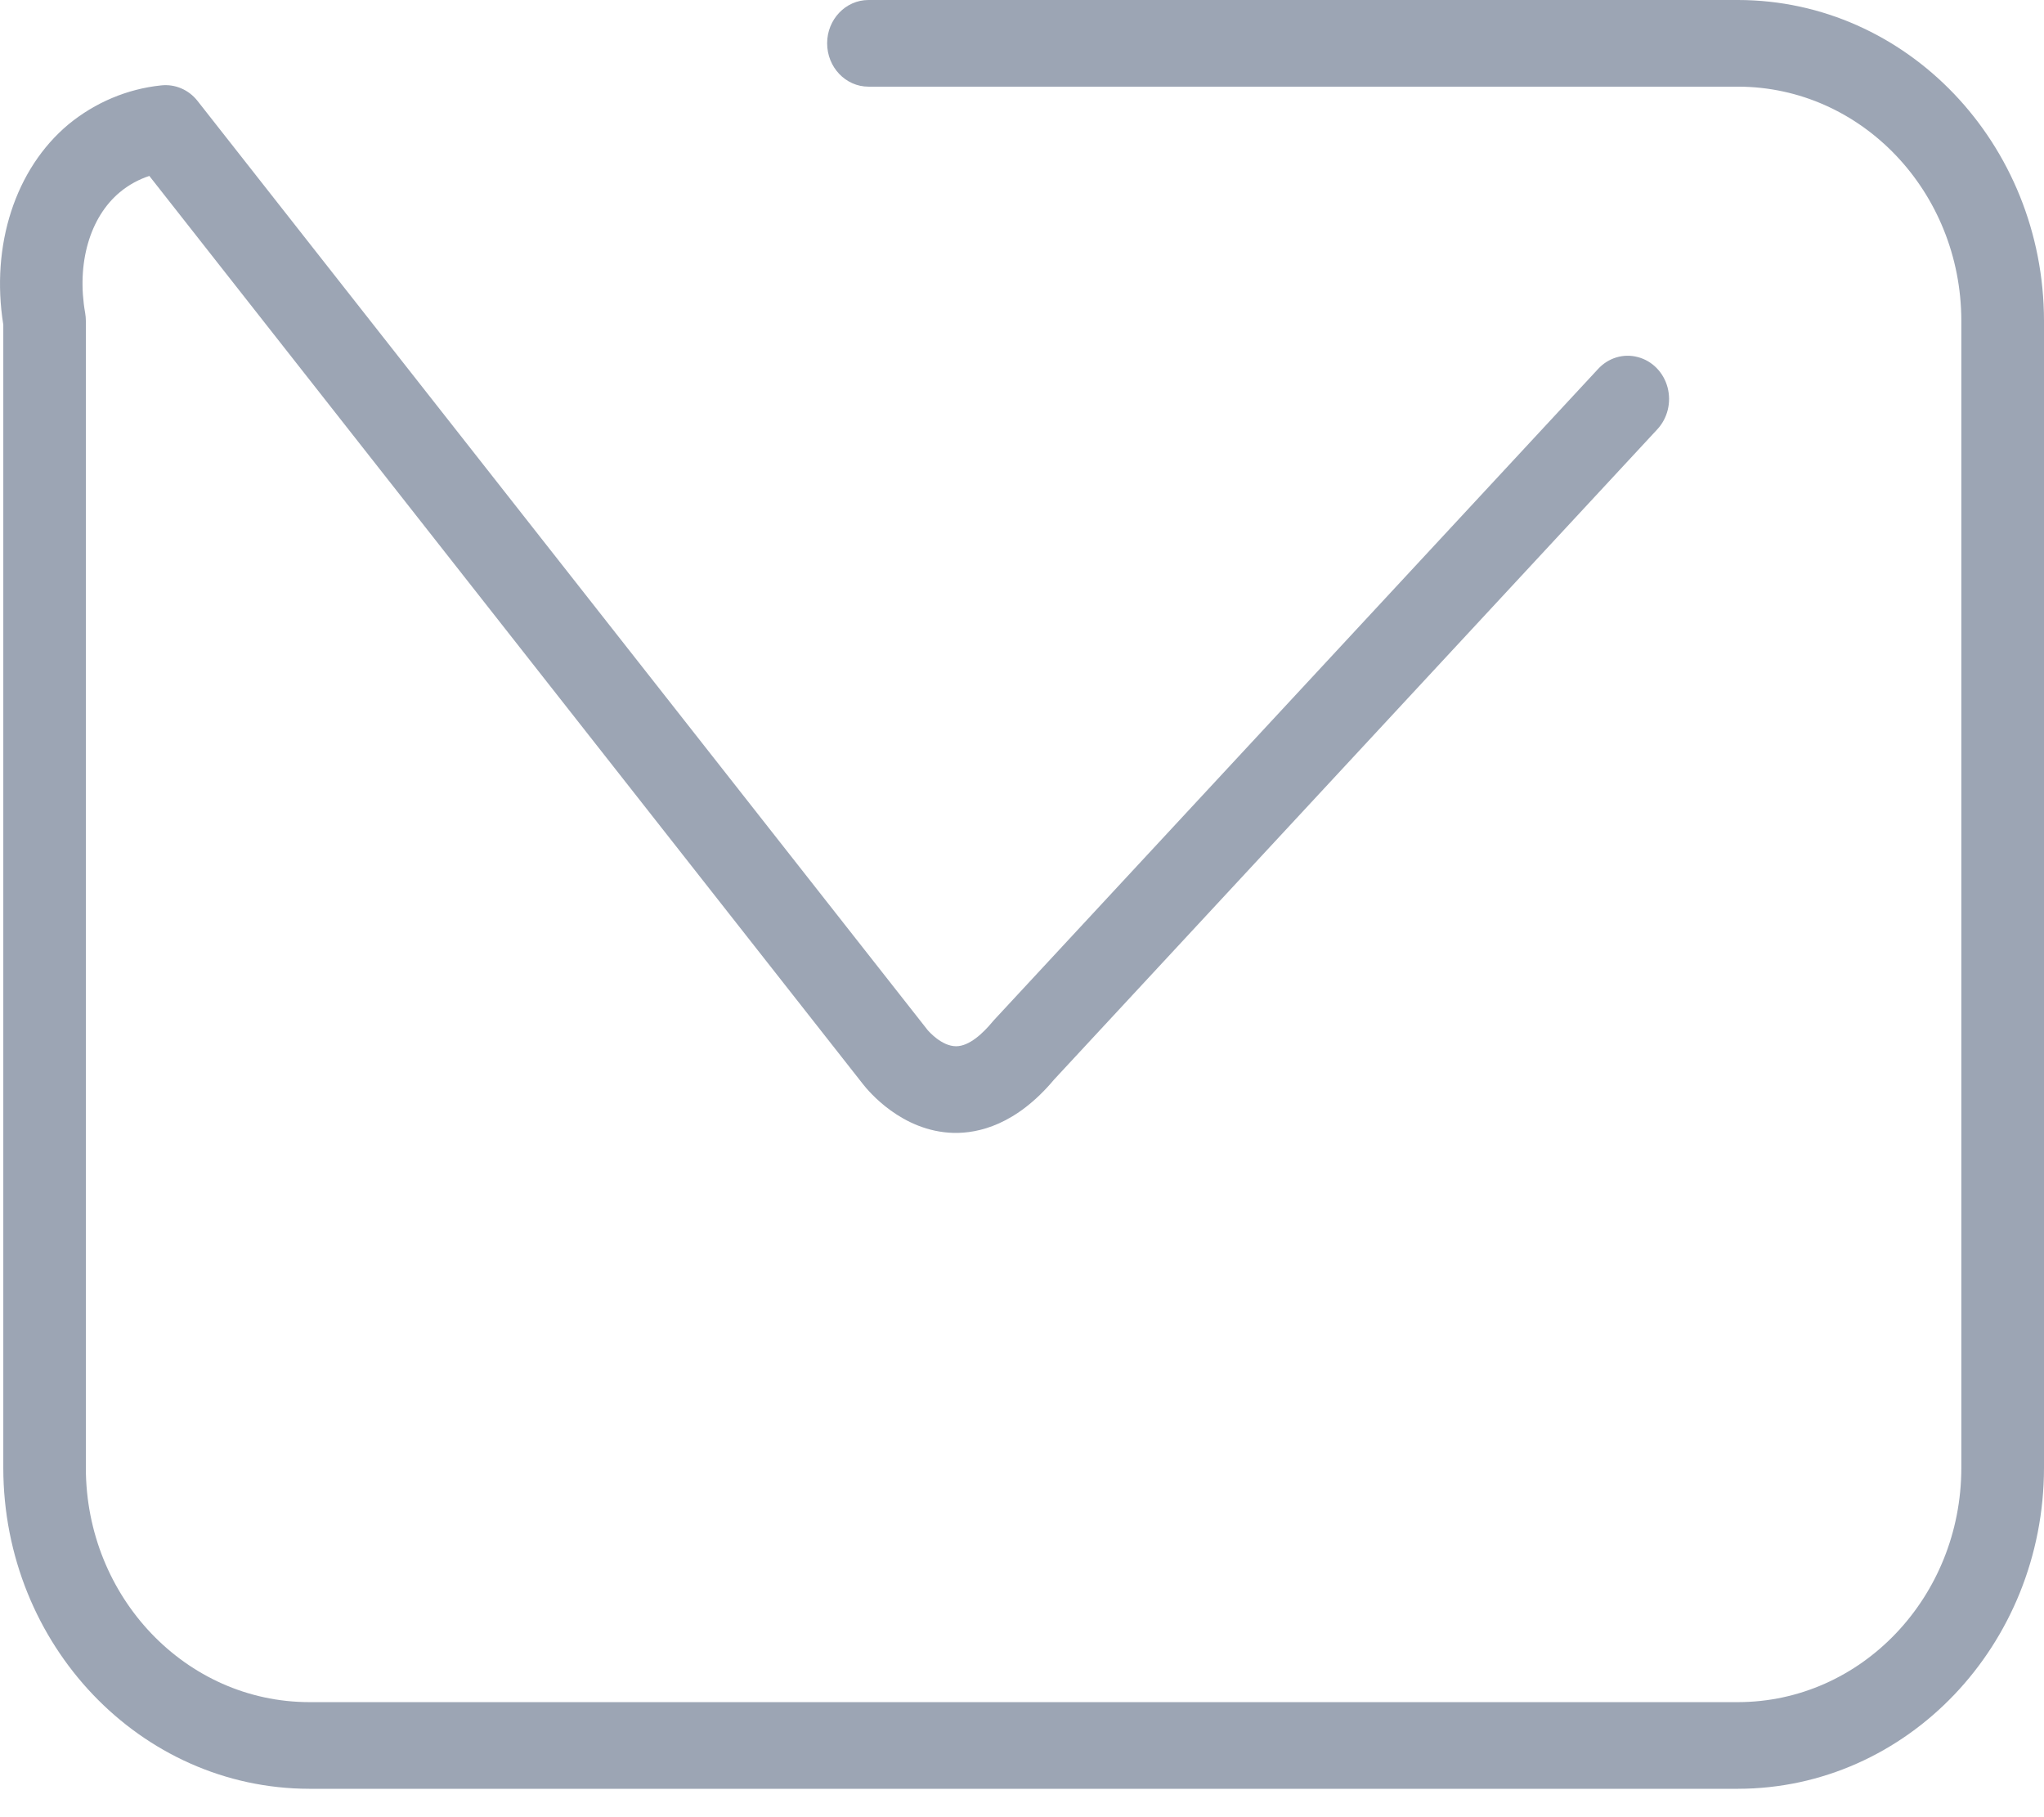 <?xml version="1.0" encoding="UTF-8"?>
<svg width="18px" height="16px" viewBox="0 0 18 16" version="1.1" xmlns="http://www.w3.org/2000/svg" xmlns:xlink="http://www.w3.org/1999/xlink">
    <title>邮箱 2</title>
    <g id="官网+后台2.0.0" stroke="none" stroke-width="1" fill="none" fill-rule="evenodd">
        <g id="首页备份-3" transform="translate(-1245, -4632)" fill="#9CA5B4" fill-rule="nonzero">
            <g id="编组-3备份" transform="translate(-3, 2934)">
                <g id="邮箱-2" transform="translate(1248, 1698)">
                    <g id="邮箱" transform="translate(0, 0)">
                        <path d="M15.306,15.75 L2.723,15.75 C1.236,15.748 0.031,14.484 0.029,12.925 L0.029,2.859 C-0.083,2.159 0.135,1.486 0.603,1.095 C0.838,0.902 1.121,0.783 1.418,0.752 C1.54,0.738 1.661,0.789 1.739,0.888 L8.163,9.062 L8.166,9.066 C8.18,9.083 8.293,9.211 8.418,9.212 L8.42,9.212 C8.537,9.212 8.659,9.095 8.74,8.997 C8.745,8.992 8.749,8.986 8.754,8.981 L14.072,3.25 C14.162,3.151 14.296,3.11 14.423,3.144 C14.55,3.177 14.65,3.279 14.685,3.411 C14.72,3.543 14.685,3.684 14.593,3.782 L9.282,9.506 C8.949,9.903 8.617,9.98 8.397,9.975 C7.94,9.963 7.645,9.604 7.599,9.545 L1.315,1.549 C1.221,1.58 1.133,1.628 1.056,1.692 C0.79,1.913 0.673,2.321 0.75,2.756 C0.754,2.779 0.756,2.802 0.756,2.825 L0.756,12.925 C0.757,14.063 1.637,14.986 2.723,14.987 L15.305,14.987 C16.391,14.986 17.271,14.063 17.272,12.925 L17.272,2.825 C17.271,1.687 16.391,0.764 15.305,0.763 L7.648,0.763 C7.447,0.763 7.284,0.592 7.284,0.381 C7.284,0.171 7.447,0 7.648,0 L15.306,0 C16.793,0.002 17.998,1.266 18,2.825 L18,12.925 C17.998,14.484 16.793,15.748 15.306,15.75 Z" id="路径"></path>
                    </g>
                </g>
            </g>
        </g>
    </g>
</svg>